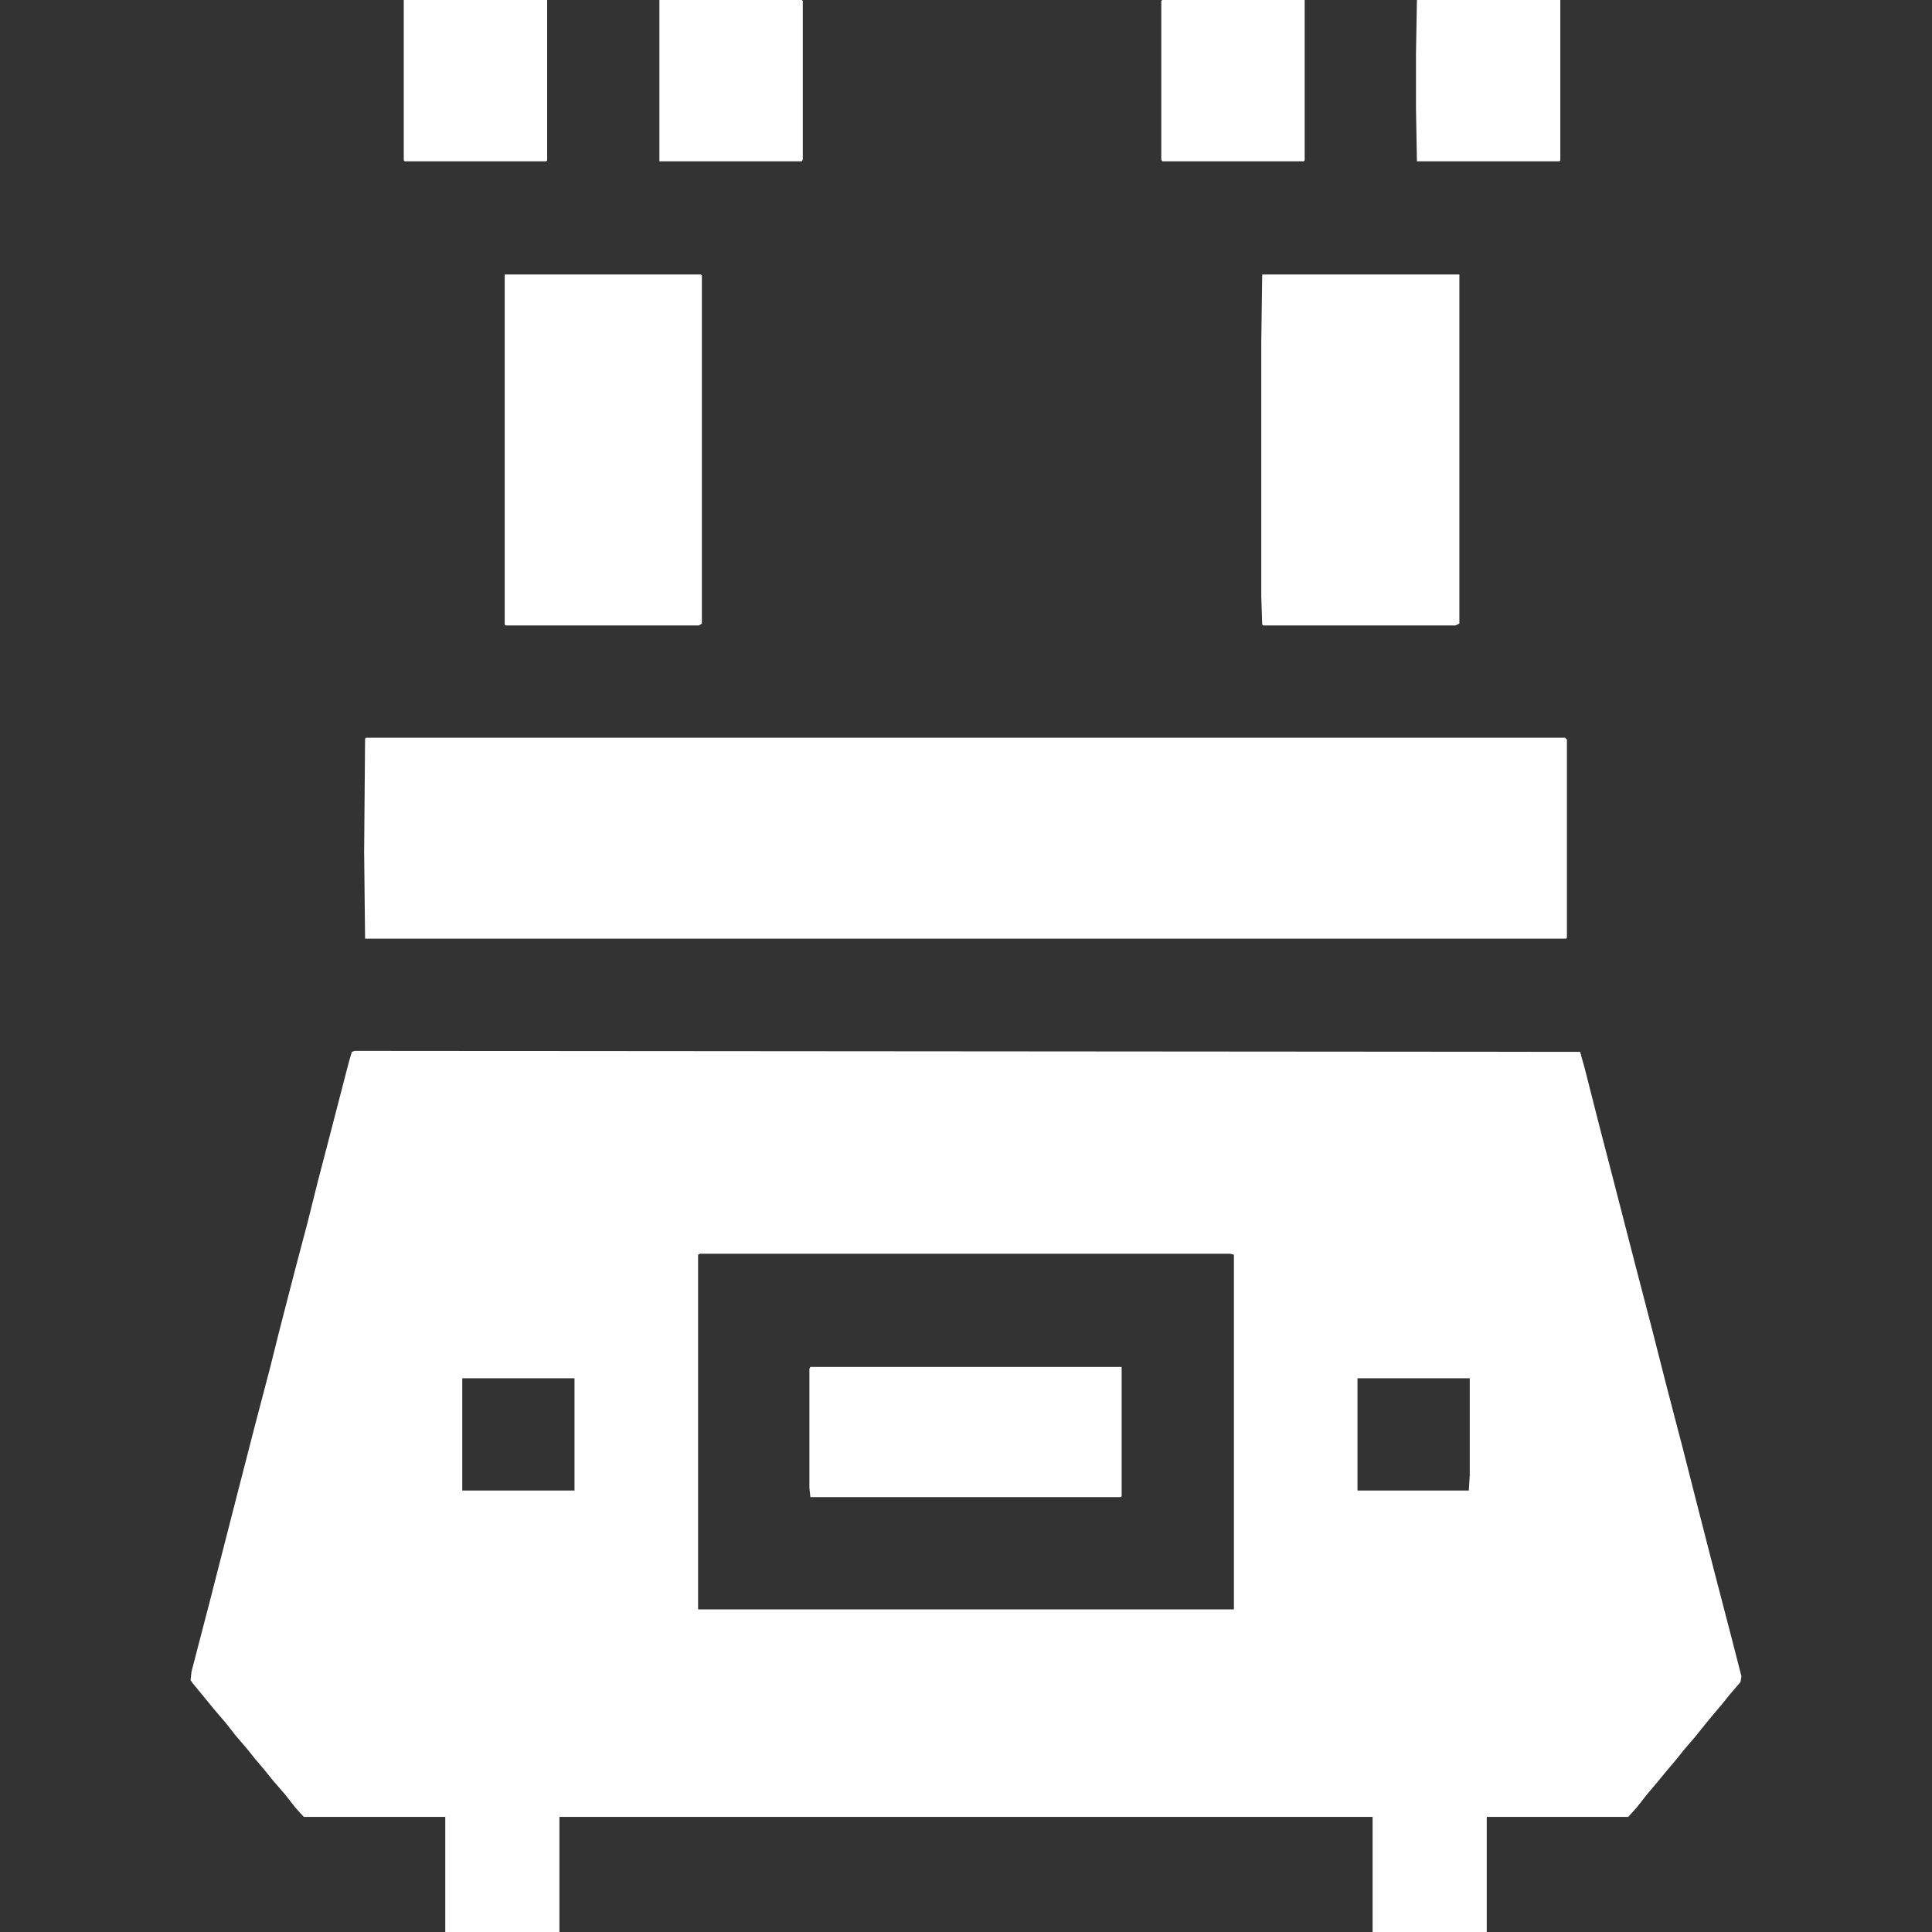 <?xml version="1.0" encoding="UTF-8"?>
<svg fill="white" version="1.1" viewBox="0 0 2048 2048" width="2em" height="2em" xmlns="http://www.w3.org/2000/svg">
<rect x="0" y="0" width="2048" height="2048" fill="#333333" stroke="none"/>
<path transform="translate(376,1114)" d="m0 0 1299 1 5 18 15 59 14 54 24 93 19 73 14 55 18 69 14 55 19 74 19 73 10 39-1 6-12 14-8 10-11 13-9 11-8 10-12 14-8 10-11 13-9 11-11 13-11 14-9 10h-150v122h-121v-122h-862v122h-121v-122h-150l-9-10-11-14-13-15-8-10-11-13-8-10-12-14-11-14-12-14-9-11-14-17-2-3 1-9 19-73 11-43 20-78 17-66 16-61 10-40 16-62 14-53 11-44 12-46 21-81 3-10zm366 215-2 1v376h568v-376l-4-1zm-252 132v119h119v-119zm949 0v119h118l1-16v-103z"/>
<path transform="translate(388,782)" d="m0 0h1271l2 2v210l-1 1h-1273l-1-92 1-120z"/>
<path transform="translate(1338,291)" d="m0 0h209v370l-4 2h-204l-1-1-1-30v-269z"/>
<path transform="translate(535,291)" d="m0 0h208l1 1v369l-3 2h-205l-1-1z"/>
<path transform="translate(859,1449)" d="m0 0h330v137l-1 1h-329l-1-10v-126z"/>
<path transform="translate(1502)" d="m0 0h152v170l-1 1h-151l-1-56v-58z"/>
<path transform="translate(428)" d="m0 0h152v170l-1 1h-150l-1-1z"/>
<path transform="translate(699)" d="m0 0h151l1 1v168l-1 2h-151z"/>
<path transform="translate(1232)" d="m0 0h151v170l-1 1h-150l-1-2v-168z"/>
</svg>
